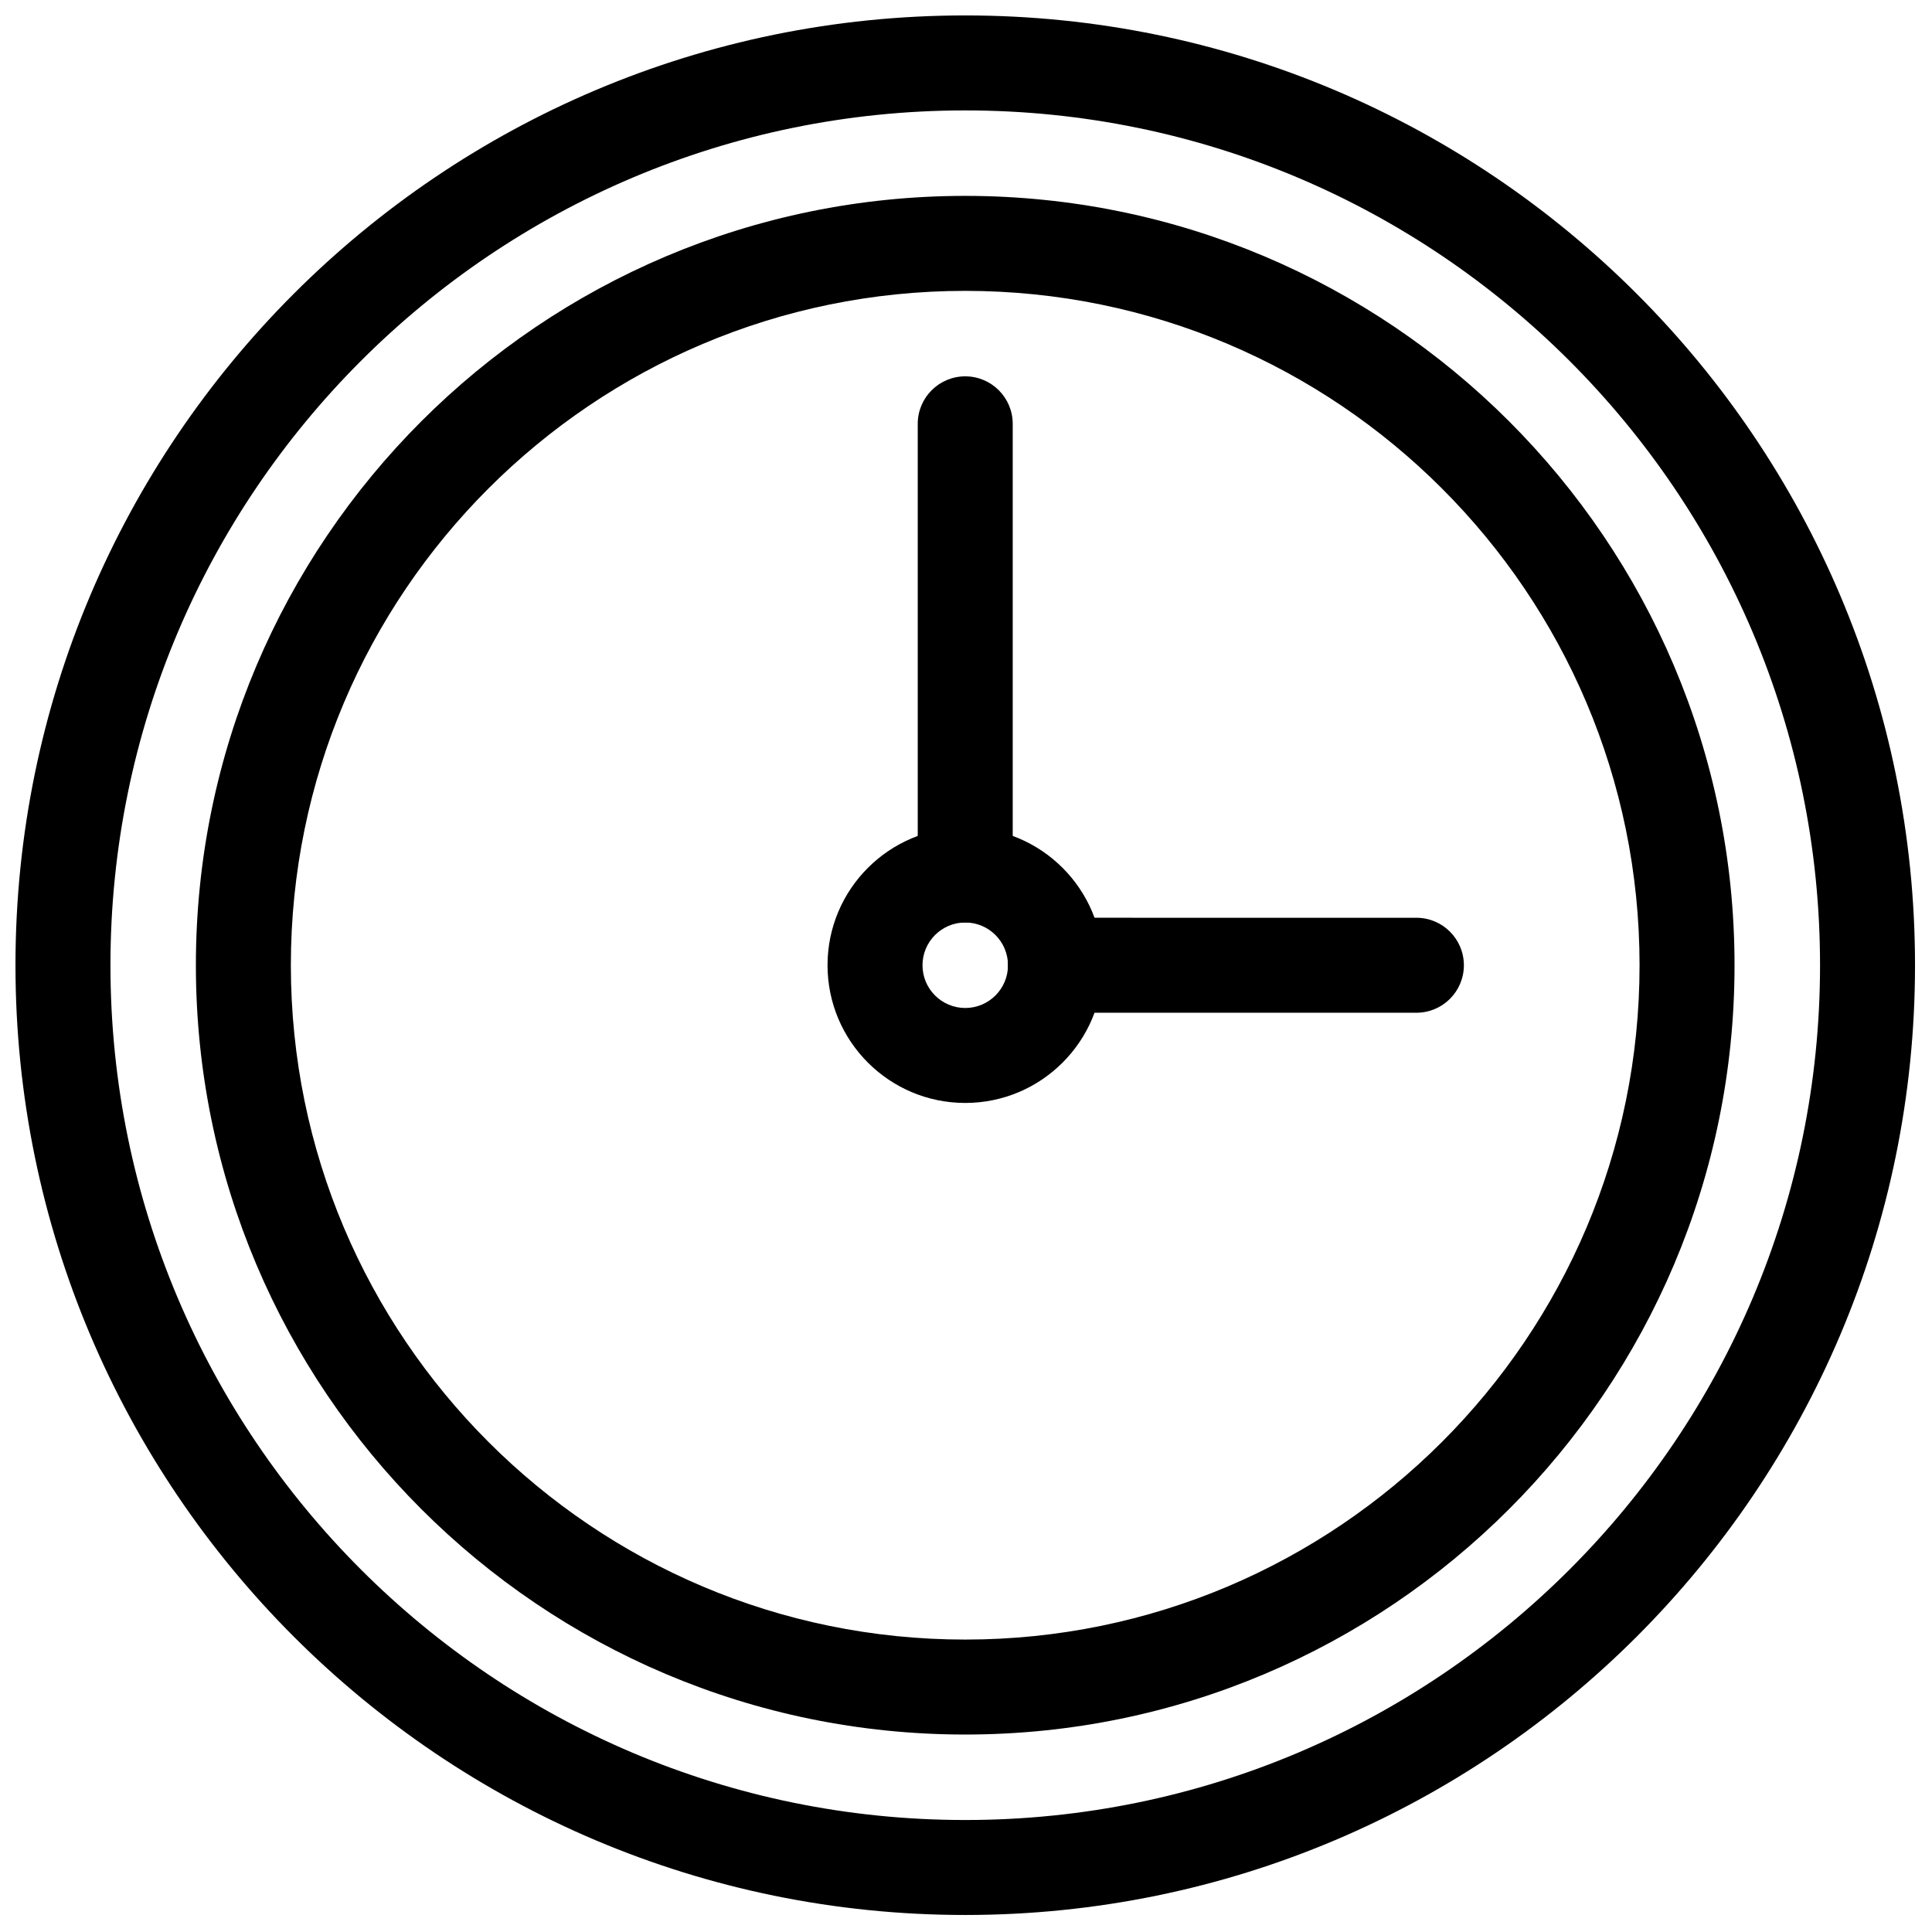 <?xml version="1.0" encoding="UTF-8"?>
<!-- Uploaded to: SVG Repo, www.svgrepo.com, Generator: SVG Repo Mixer Tools -->
<svg width="800px" height="800px" version="1.1" viewBox="144 144 512 512" xmlns="http://www.w3.org/2000/svg">
 <defs>
  <clipPath id="a">
   <path d="m148.09 148.09h503.41v503.41h-503.41z"/>
  </clipPath>
 </defs>
 <g clip-path="url(#a)">
  <path d="m399.8 148.09c-138.92 0-251.7 112.79-251.7 251.7s112.79 251.7 251.7 251.7 251.7-112.79 251.7-251.7-112.79-251.7-251.7-251.7zm0 25.172c125.03 0 226.53 101.51 226.53 226.53 0 125.03-101.51 226.53-226.53 226.53-125.03 0-226.53-101.51-226.53-226.53 0-125.03 101.51-226.53 226.53-226.53z" fill-rule="evenodd"/>
 </g>
 <path d="m399.79 195.91c-112.52 0-203.88 91.355-203.88 203.88 0 112.52 91.355 203.88 203.88 203.88 112.52 0 203.88-91.355 203.88-203.88 0-112.52-91.355-203.88-203.88-203.88zm0 25.172c98.633 0 178.71 80.078 178.71 178.71 0 98.633-80.078 178.71-178.71 178.71-98.633 0-178.71-80.078-178.71-178.71 0-98.633 80.078-178.71 178.71-178.71z" fill-rule="evenodd"/>
 <path d="m387.21 256.32v119.56c0 6.945 5.637 12.586 12.586 12.586 6.945 0 12.586-5.637 12.586-12.586v-119.56c0-6.945-5.641-12.586-12.586-12.586-6.945 0-12.586 5.637-12.586 12.586z" fill-rule="evenodd"/>
 <path d="m423.71 412.38 95.648 0.008c6.945 0 12.586-5.637 12.586-12.586 0-6.945-5.637-12.586-12.586-12.586l-95.648-0.004c-6.945 0-12.586 5.637-12.586 12.586 0 6.945 5.637 12.586 12.586 12.586z" fill-rule="evenodd"/>
 <path d="m399.8 363.3c-20.145 0-36.496 16.355-36.496 36.496 0 20.145 16.355 36.496 36.496 36.496 20.145 0 36.496-16.355 36.496-36.496 0-20.145-16.355-36.496-36.496-36.496zm0 25.172c6.254 0 11.328 5.074 11.328 11.328 0 6.254-5.074 11.328-11.328 11.328-6.25 0-11.328-5.074-11.328-11.328 0-6.25 5.074-11.328 11.328-11.328z" fill-rule="evenodd"/>
</svg>